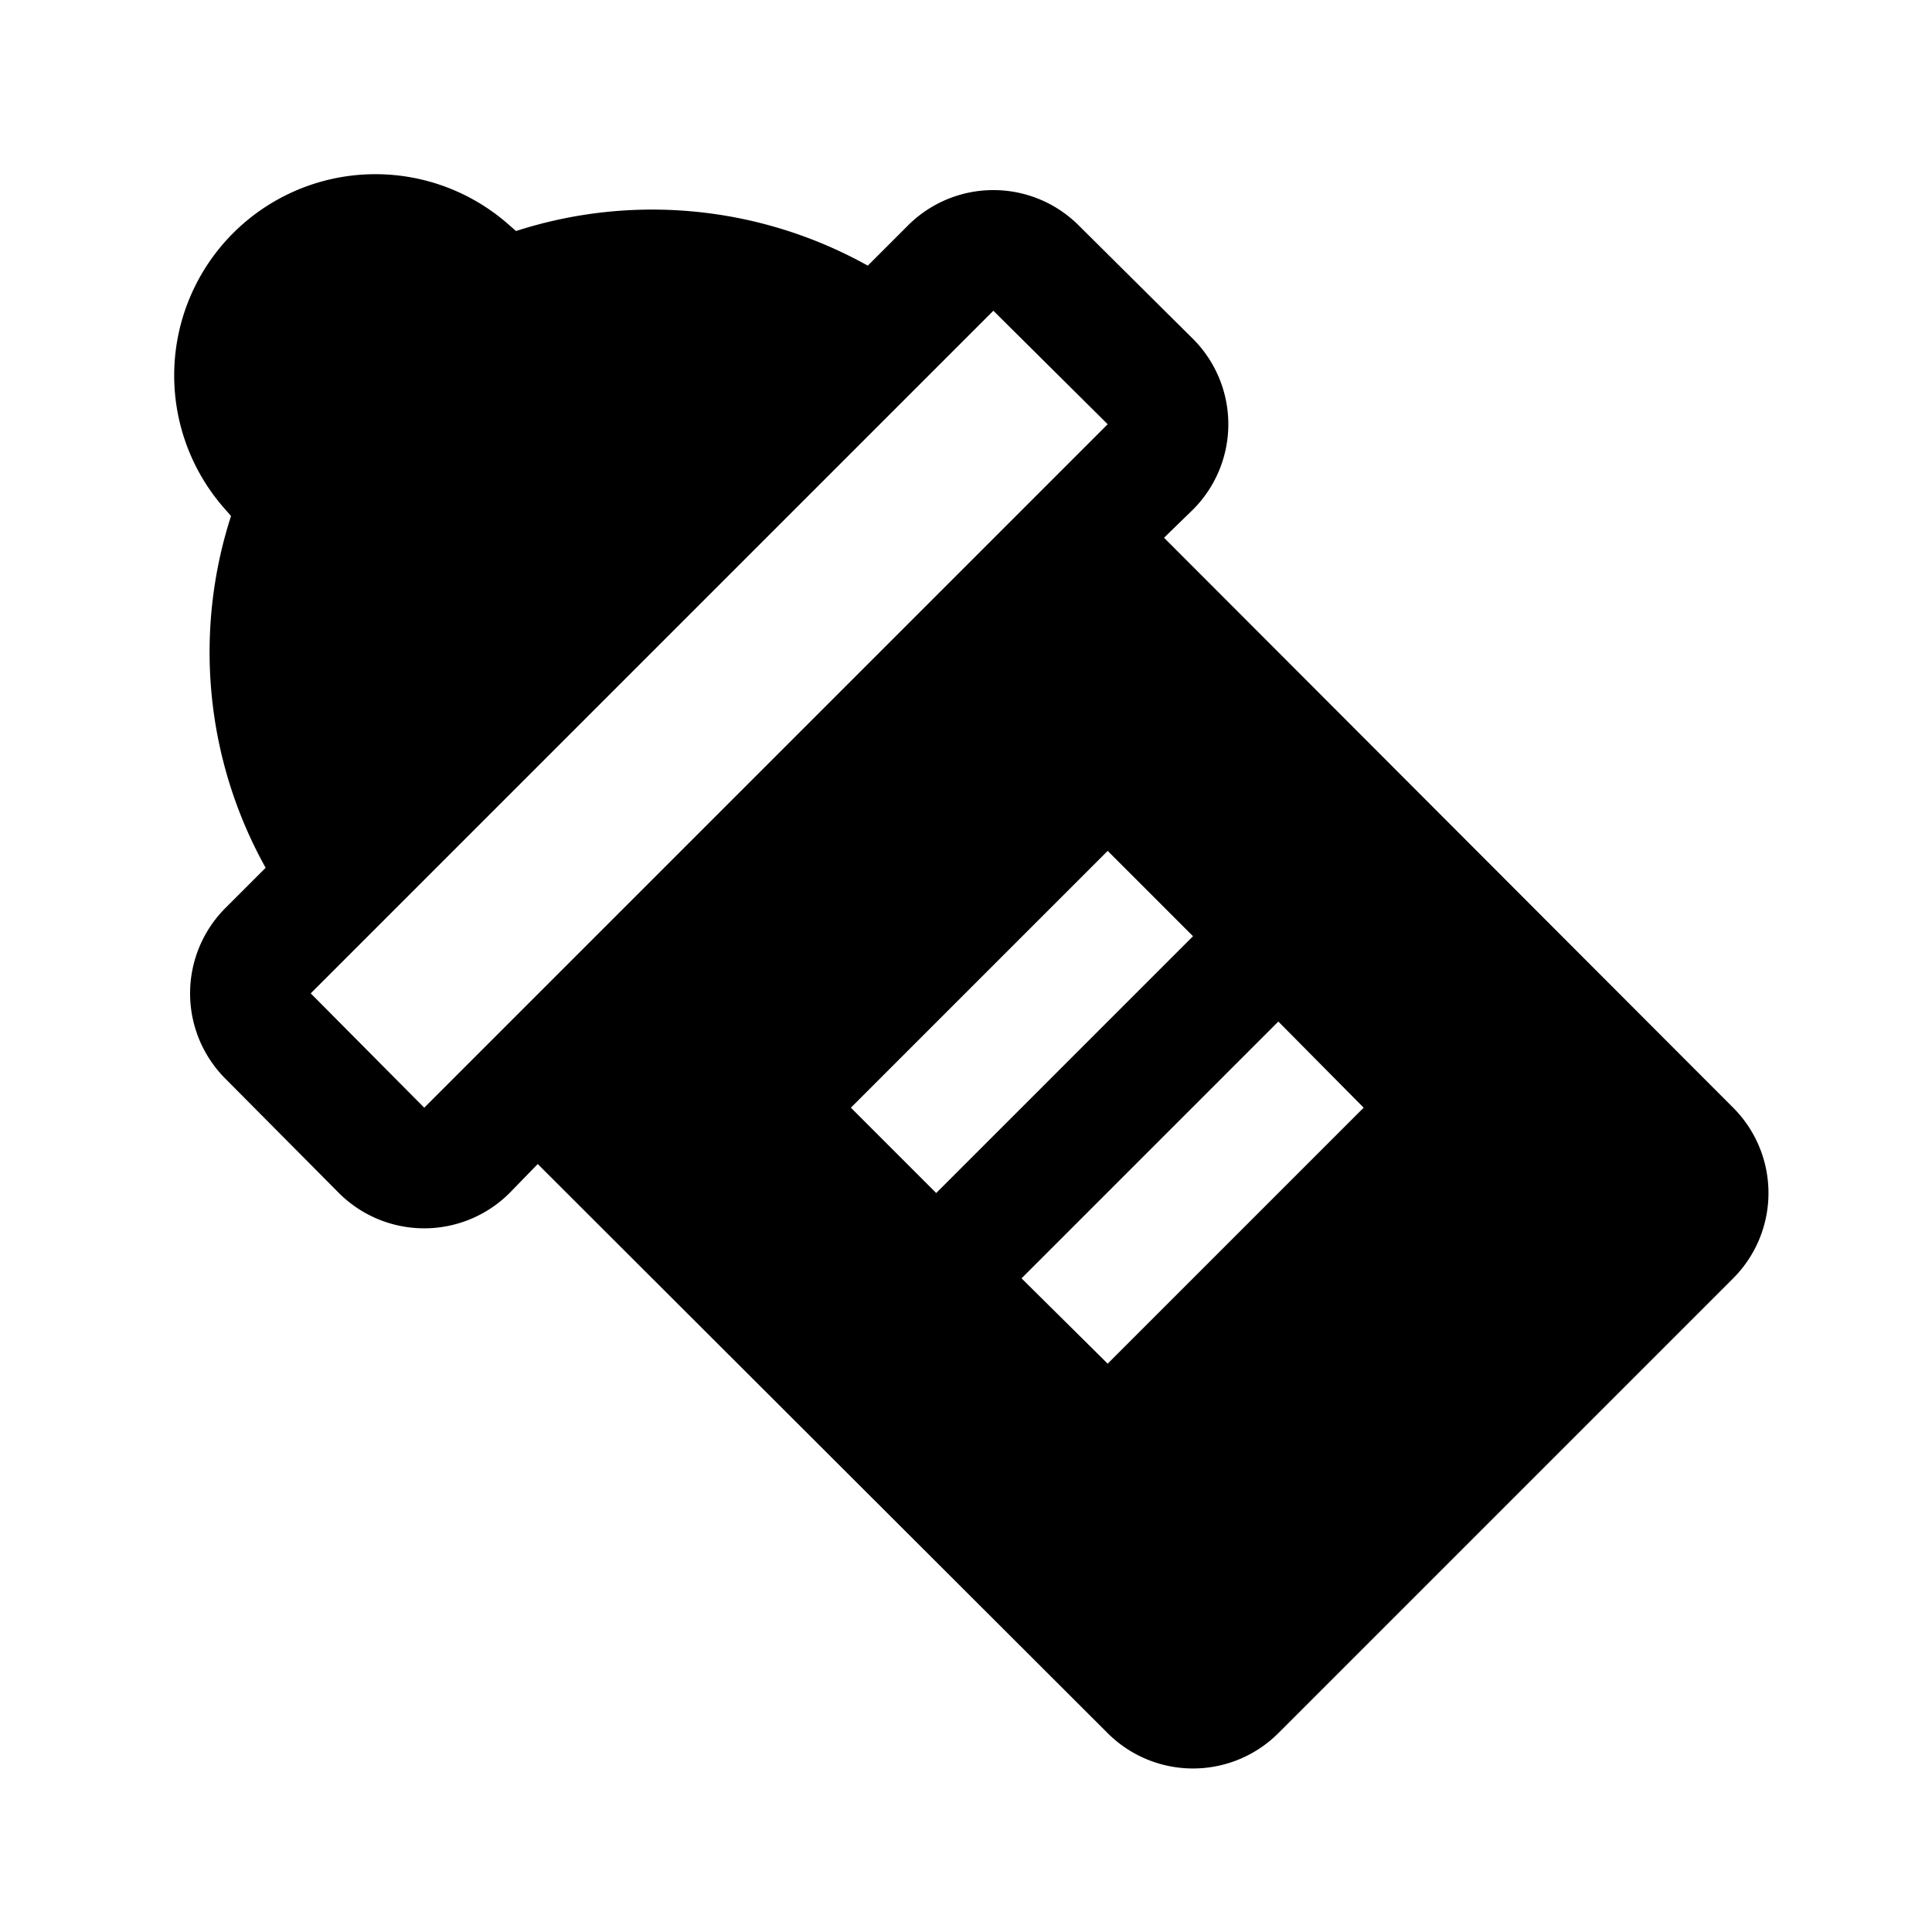 <?xml version="1.0" encoding="utf-8"?>
<!-- Generator: www.svgicons.com -->
<svg xmlns="http://www.w3.org/2000/svg" width="800" height="800" viewBox="0 0 24 24">
<path fill="currentColor" d="m11.28 2.8l-.5.5a5.5 5.5 0 0 0-4.37-.43l-.08-.07A2.5 2.5 0 0 0 2.8 6.33l.07.08a5.5 5.5 0 0 0 .43 4.37l-.5.5a1.5 1.5 0 0 0 0 2.12l1.41 1.42a1.5 1.5 0 0 0 2.12 0l.35-.36l7.08 7.07a1.5 1.5 0 0 0 2.12 0l5.65-5.65a1.5 1.5 0 0 0 0-2.12l-7.07-7.08l.36-.35a1.5 1.5 0 0 0 0-2.12L13.4 2.8a1.5 1.5 0 0 0-2.12 0m2.48 2.47l-8.49 8.49l-1.41-1.42l8.48-8.48m2.48 7.77l-3.19 3.19l-1.06-1.06l3.19-3.19m3.18 3.19l-3.18 3.18l-1.07-1.06l3.19-3.19Z"/>
</svg>